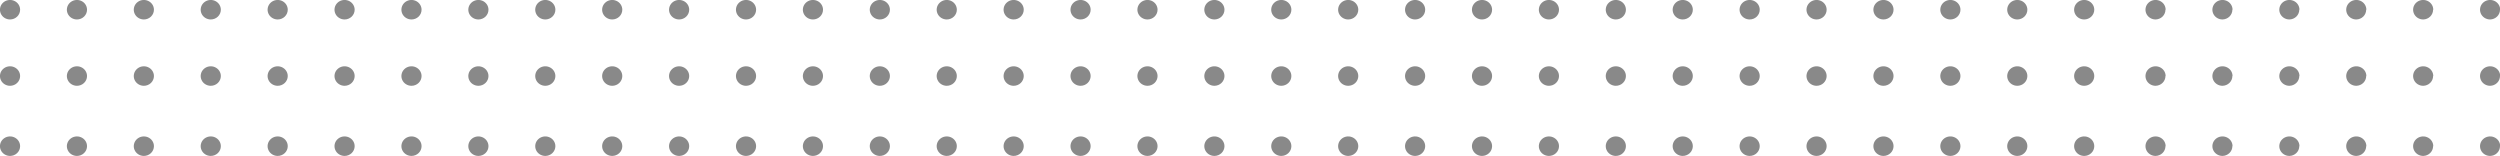 <svg width="481" height="30" viewBox="0 0 481 30" fill="none" xmlns="http://www.w3.org/2000/svg">
<g style="mix-blend-mode:multiply" clip-path="url(#clip0_27_44)">
<path d="M1.931 3.745C1.547 3.745 1.172 3.635 0.853 3.429C0.534 3.222 0.286 2.929 0.139 2.586C-0.008 2.243 -0.046 1.866 0.029 1.502C0.103 1.138 0.288 0.804 0.559 0.541C0.831 0.279 1.176 0.1 1.552 0.028C1.929 -0.045 2.319 -0.007 2.673 0.135C3.028 0.277 3.33 0.517 3.544 0.826C3.757 1.134 3.87 1.497 3.87 1.868C3.87 2.366 3.666 2.843 3.302 3.195C2.939 3.547 2.445 3.745 1.931 3.745ZM16.744 1.868C16.744 1.497 16.63 1.134 16.417 0.826C16.204 0.517 15.901 0.277 15.546 0.135C15.192 -0.007 14.802 -0.045 14.426 0.028C14.049 0.1 13.704 0.279 13.432 0.541C13.161 0.804 12.977 1.138 12.902 1.502C12.827 1.866 12.865 2.243 13.012 2.586C13.159 2.929 13.408 3.222 13.726 3.429C14.045 3.635 14.42 3.745 14.804 3.745C15.059 3.745 15.311 3.696 15.546 3.602C15.782 3.508 15.995 3.369 16.175 3.195C16.356 3.021 16.498 2.814 16.596 2.586C16.693 2.359 16.744 2.115 16.744 1.868ZM29.617 1.868C29.617 1.497 29.503 1.134 29.29 0.826C29.077 0.517 28.774 0.277 28.419 0.135C28.065 -0.007 27.675 -0.045 27.299 0.028C26.922 0.1 26.577 0.279 26.306 0.541C26.034 0.804 25.85 1.138 25.775 1.502C25.7 1.866 25.738 2.243 25.885 2.586C26.032 2.929 26.281 3.222 26.6 3.429C26.919 3.635 27.294 3.745 27.677 3.745C28.192 3.745 28.685 3.547 29.049 3.195C29.412 2.843 29.617 2.366 29.617 1.868ZM42.49 1.868C42.49 1.497 42.376 1.134 42.163 0.826C41.95 0.517 41.647 0.277 41.292 0.135C40.938 -0.007 40.548 -0.045 40.172 0.028C39.796 0.1 39.45 0.279 39.179 0.541C38.907 0.804 38.723 1.138 38.648 1.502C38.573 1.866 38.611 2.243 38.758 2.586C38.905 2.929 39.154 3.222 39.473 3.429C39.792 3.635 40.167 3.745 40.55 3.745C41.065 3.745 41.558 3.547 41.922 3.195C42.285 2.843 42.49 2.366 42.49 1.868ZM55.363 1.868C55.363 1.497 55.249 1.134 55.036 0.826C54.823 0.517 54.52 0.277 54.166 0.135C53.811 -0.007 53.421 -0.045 53.045 0.028C52.669 0.1 52.323 0.279 52.052 0.541C51.781 0.804 51.596 1.138 51.521 1.502C51.446 1.866 51.485 2.243 51.632 2.586C51.778 2.929 52.027 3.222 52.346 3.429C52.665 3.635 53.04 3.745 53.423 3.745C53.938 3.745 54.431 3.547 54.795 3.195C55.159 2.843 55.363 2.366 55.363 1.868ZM68.236 1.868C68.236 1.497 68.122 1.134 67.909 0.826C67.696 0.517 67.393 0.277 67.039 0.135C66.684 -0.007 66.294 -0.045 65.918 0.028C65.542 0.1 65.196 0.279 64.925 0.541C64.654 0.804 64.469 1.138 64.394 1.502C64.319 1.866 64.358 2.243 64.505 2.586C64.651 2.929 64.9 3.222 65.219 3.429C65.538 3.635 65.913 3.745 66.296 3.745C66.811 3.745 67.304 3.547 67.668 3.195C68.032 2.843 68.236 2.366 68.236 1.868ZM81.109 1.868C81.109 1.497 80.995 1.134 80.782 0.826C80.569 0.517 80.266 0.277 79.912 0.135C79.558 -0.007 79.168 -0.045 78.791 0.028C78.415 0.1 78.069 0.279 77.798 0.541C77.527 0.804 77.342 1.138 77.267 1.502C77.192 1.866 77.231 2.243 77.378 2.586C77.525 2.929 77.773 3.222 78.092 3.429C78.411 3.635 78.786 3.745 79.17 3.745C79.684 3.745 80.177 3.547 80.541 3.195C80.905 2.843 81.109 2.366 81.109 1.868ZM93.982 1.868C93.982 1.497 93.869 1.134 93.655 0.826C93.442 0.517 93.139 0.277 92.785 0.135C92.431 -0.007 92.041 -0.045 91.664 0.028C91.288 0.1 90.942 0.279 90.671 0.541C90.4 0.804 90.215 1.138 90.141 1.502C90.066 1.866 90.104 2.243 90.251 2.586C90.398 2.929 90.646 3.222 90.965 3.429C91.284 3.635 91.659 3.745 92.043 3.745C92.557 3.745 93.05 3.547 93.414 3.195C93.778 2.843 93.982 2.366 93.982 1.868ZM106.855 1.868C106.855 1.497 106.742 1.134 106.529 0.826C106.315 0.517 106.013 0.277 105.658 0.135C105.304 -0.007 104.914 -0.045 104.537 0.028C104.161 0.1 103.816 0.279 103.544 0.541C103.273 0.804 103.088 1.138 103.014 1.502C102.939 1.866 102.977 2.243 103.124 2.586C103.271 2.929 103.519 3.222 103.838 3.429C104.157 3.635 104.532 3.745 104.916 3.745C105.171 3.745 105.423 3.696 105.658 3.602C105.893 3.508 106.107 3.369 106.287 3.195C106.467 3.021 106.61 2.814 106.708 2.586C106.805 2.359 106.855 2.115 106.855 1.868ZM119.729 1.868C119.729 1.497 119.615 1.134 119.402 0.826C119.189 0.517 118.886 0.277 118.531 0.135C118.177 -0.007 117.787 -0.045 117.411 0.028C117.034 0.1 116.689 0.279 116.418 0.541C116.146 0.804 115.962 1.138 115.887 1.502C115.812 1.866 115.85 2.243 115.997 2.586C116.144 2.929 116.392 3.222 116.711 3.429C117.03 3.635 117.405 3.745 117.789 3.745C118.303 3.745 118.797 3.547 119.16 3.195C119.524 2.843 119.729 2.366 119.729 1.868ZM132.602 1.868C132.602 1.497 132.488 1.134 132.275 0.826C132.062 0.517 131.759 0.277 131.404 0.135C131.05 -0.007 130.66 -0.045 130.284 0.028C129.908 0.1 129.562 0.279 129.291 0.541C129.019 0.804 128.835 1.138 128.76 1.502C128.685 1.866 128.723 2.243 128.87 2.586C129.017 2.929 129.266 3.222 129.585 3.429C129.904 3.635 130.279 3.745 130.662 3.745C131.177 3.745 131.67 3.547 132.034 3.195C132.397 2.843 132.602 2.366 132.602 1.868ZM145.475 1.868C145.475 1.497 145.361 1.134 145.148 0.826C144.935 0.517 144.632 0.277 144.277 0.135C143.923 -0.007 143.533 -0.045 143.157 0.028C142.781 0.1 142.435 0.279 142.164 0.541C141.893 0.804 141.708 1.138 141.633 1.502C141.558 1.866 141.597 2.243 141.743 2.586C141.89 2.929 142.139 3.222 142.458 3.429C142.777 3.635 143.152 3.745 143.535 3.745C144.05 3.745 144.543 3.547 144.907 3.195C145.27 2.843 145.475 2.366 145.475 1.868ZM158.348 1.868C158.348 1.497 158.234 1.134 158.021 0.826C157.808 0.517 157.505 0.277 157.151 0.135C156.796 -0.007 156.406 -0.045 156.03 0.028C155.654 0.1 155.308 0.279 155.037 0.541C154.766 0.804 154.581 1.138 154.506 1.502C154.431 1.866 154.47 2.243 154.616 2.586C154.763 2.929 155.012 3.222 155.331 3.429C155.65 3.635 156.025 3.745 156.408 3.745C156.923 3.745 157.416 3.547 157.78 3.195C158.144 2.843 158.348 2.366 158.348 1.868ZM171.221 1.868C171.221 1.497 171.107 1.134 170.894 0.826C170.681 0.517 170.378 0.277 170.024 0.135C169.669 -0.007 169.279 -0.045 168.903 0.028C168.527 0.1 168.181 0.279 167.91 0.541C167.639 0.804 167.454 1.138 167.379 1.502C167.304 1.866 167.343 2.243 167.49 2.586C167.636 2.929 167.885 3.222 168.204 3.429C168.523 3.635 168.898 3.745 169.281 3.745C169.796 3.745 170.289 3.547 170.653 3.195C171.017 2.843 171.221 2.366 171.221 1.868ZM184.094 1.868C184.094 1.497 183.98 1.134 183.767 0.826C183.554 0.517 183.251 0.277 182.897 0.135C182.542 -0.007 182.152 -0.045 181.776 0.028C181.4 0.1 181.054 0.279 180.783 0.541C180.512 0.804 180.327 1.138 180.252 1.502C180.178 1.866 180.216 2.243 180.363 2.586C180.51 2.929 180.758 3.222 181.077 3.429C181.396 3.635 181.771 3.745 182.155 3.745C182.669 3.745 183.162 3.547 183.526 3.195C183.89 2.843 184.094 2.366 184.094 1.868ZM196.967 1.868C196.967 1.497 196.854 1.134 196.64 0.826C196.427 0.517 196.124 0.277 195.77 0.135C195.416 -0.007 195.026 -0.045 194.649 0.028C194.273 0.1 193.928 0.279 193.656 0.541C193.385 0.804 193.2 1.138 193.125 1.502C193.051 1.866 193.089 2.243 193.236 2.586C193.383 2.929 193.631 3.222 193.95 3.429C194.269 3.635 194.644 3.745 195.028 3.745C195.542 3.745 196.035 3.547 196.399 3.195C196.763 2.843 196.967 2.366 196.967 1.868ZM209.84 1.868C209.84 1.497 209.727 1.134 209.514 0.826C209.3 0.517 208.998 0.277 208.643 0.135C208.289 -0.007 207.899 -0.045 207.522 0.028C207.146 0.1 206.801 0.279 206.529 0.541C206.258 0.804 206.073 1.138 205.999 1.502C205.924 1.866 205.962 2.243 206.109 2.586C206.256 2.929 206.504 3.222 206.823 3.429C207.142 3.635 207.517 3.745 207.901 3.745C208.415 3.745 208.909 3.547 209.272 3.195C209.636 2.843 209.84 2.366 209.84 1.868ZM222.714 1.868C222.714 1.497 222.6 1.134 222.387 0.826C222.174 0.517 221.871 0.277 221.516 0.135C221.162 -0.007 220.772 -0.045 220.396 0.028C220.019 0.1 219.674 0.279 219.403 0.541C219.131 0.804 218.947 1.138 218.872 1.502C218.797 1.866 218.835 2.243 218.982 2.586C219.129 2.929 219.377 3.222 219.696 3.429C220.015 3.635 220.39 3.745 220.774 3.745C221.288 3.745 221.782 3.547 222.145 3.195C222.509 2.843 222.714 2.366 222.714 1.868ZM235.587 1.868C235.587 1.497 235.473 1.134 235.26 0.826C235.047 0.517 234.744 0.277 234.389 0.135C234.035 -0.007 233.645 -0.045 233.269 0.028C232.892 0.1 232.547 0.279 232.276 0.541C232.004 0.804 231.82 1.138 231.745 1.502C231.67 1.866 231.708 2.243 231.855 2.586C232.002 2.929 232.251 3.222 232.57 3.429C232.889 3.635 233.264 3.745 233.647 3.745C234.162 3.745 234.655 3.547 235.019 3.195C235.382 2.843 235.587 2.366 235.587 1.868ZM248.46 1.868C248.46 1.497 248.346 1.134 248.133 0.826C247.92 0.517 247.617 0.277 247.262 0.135C246.908 -0.007 246.518 -0.045 246.142 0.028C245.766 0.1 245.42 0.279 245.149 0.541C244.878 0.804 244.693 1.138 244.618 1.502C244.543 1.866 244.582 2.243 244.728 2.586C244.875 2.929 245.124 3.222 245.443 3.429C245.762 3.635 246.137 3.745 246.52 3.745C247.035 3.745 247.528 3.547 247.892 3.195C248.255 2.843 248.46 2.366 248.46 1.868ZM261.333 1.868C261.333 1.497 261.219 1.134 261.006 0.826C260.793 0.517 260.49 0.277 260.136 0.135C259.781 -0.007 259.391 -0.045 259.015 0.028C258.639 0.1 258.293 0.279 258.022 0.541C257.751 0.804 257.566 1.138 257.491 1.502C257.416 1.866 257.455 2.243 257.601 2.586C257.748 2.929 257.997 3.222 258.316 3.429C258.635 3.635 259.01 3.745 259.393 3.745C259.908 3.745 260.401 3.547 260.765 3.195C261.129 2.843 261.333 2.366 261.333 1.868ZM274.206 1.868C274.206 1.497 274.092 1.134 273.879 0.826C273.666 0.517 273.363 0.277 273.009 0.135C272.654 -0.007 272.264 -0.045 271.888 0.028C271.512 0.1 271.166 0.279 270.895 0.541C270.624 0.804 270.439 1.138 270.364 1.502C270.289 1.866 270.328 2.243 270.475 2.586C270.621 2.929 270.87 3.222 271.189 3.429C271.508 3.635 271.883 3.745 272.267 3.745C272.781 3.745 273.274 3.547 273.638 3.195C274.002 2.843 274.206 2.366 274.206 1.868ZM287.079 1.868C287.079 1.497 286.965 1.134 286.752 0.826C286.539 0.517 286.236 0.277 285.882 0.135C285.527 -0.007 285.137 -0.045 284.761 0.028C284.385 0.1 284.039 0.279 283.768 0.541C283.497 0.804 283.312 1.138 283.237 1.502C283.163 1.866 283.201 2.243 283.348 2.586C283.495 2.929 283.743 3.222 284.062 3.429C284.381 3.635 284.756 3.745 285.14 3.745C285.654 3.745 286.147 3.547 286.511 3.195C286.875 2.843 287.079 2.366 287.079 1.868ZM299.952 1.868C299.952 1.497 299.839 1.134 299.625 0.826C299.412 0.517 299.109 0.277 298.755 0.135C298.401 -0.007 298.011 -0.045 297.634 0.028C297.258 0.1 296.913 0.279 296.641 0.541C296.37 0.804 296.185 1.138 296.11 1.502C296.036 1.866 296.074 2.243 296.221 2.586C296.368 2.929 296.616 3.222 296.935 3.429C297.254 3.635 297.629 3.745 298.013 3.745C298.527 3.745 299.02 3.547 299.384 3.195C299.748 2.843 299.952 2.366 299.952 1.868ZM312.825 1.868C312.825 1.497 312.712 1.134 312.499 0.826C312.285 0.517 311.983 0.277 311.628 0.135C311.274 -0.007 310.884 -0.045 310.507 0.028C310.131 0.1 309.786 0.279 309.514 0.541C309.243 0.804 309.058 1.138 308.984 1.502C308.909 1.866 308.947 2.243 309.094 2.586C309.241 2.929 309.489 3.222 309.808 3.429C310.127 3.635 310.502 3.745 310.886 3.745C311.4 3.745 311.894 3.547 312.257 3.195C312.621 2.843 312.825 2.366 312.825 1.868ZM325.699 1.868C325.699 1.497 325.585 1.134 325.372 0.826C325.159 0.517 324.856 0.277 324.501 0.135C324.147 -0.007 323.757 -0.045 323.381 0.028C323.004 0.1 322.659 0.279 322.388 0.541C322.116 0.804 321.932 1.138 321.857 1.502C321.782 1.866 321.82 2.243 321.967 2.586C322.114 2.929 322.362 3.222 322.681 3.429C323 3.635 323.375 3.745 323.759 3.745C324.273 3.745 324.767 3.547 325.13 3.195C325.494 2.843 325.699 2.366 325.699 1.868ZM338.572 1.868C338.572 1.497 338.458 1.134 338.245 0.826C338.032 0.517 337.729 0.277 337.374 0.135C337.02 -0.007 336.63 -0.045 336.254 0.028C335.877 0.1 335.532 0.279 335.261 0.541C334.989 0.804 334.805 1.138 334.73 1.502C334.655 1.866 334.693 2.243 334.84 2.586C334.987 2.929 335.236 3.222 335.555 3.429C335.874 3.635 336.249 3.745 336.632 3.745C337.147 3.745 337.64 3.547 338.004 3.195C338.367 2.843 338.572 2.366 338.572 1.868ZM351.445 1.868C351.445 1.497 351.331 1.134 351.118 0.826C350.905 0.517 350.602 0.277 350.247 0.135C349.893 -0.007 349.503 -0.045 349.127 0.028C348.751 0.1 348.405 0.279 348.134 0.541C347.863 0.804 347.678 1.138 347.603 1.502C347.528 1.866 347.567 2.243 347.713 2.586C347.86 2.929 348.109 3.222 348.428 3.429C348.747 3.635 349.122 3.745 349.505 3.745C350.02 3.745 350.513 3.547 350.877 3.195C351.24 2.843 351.445 2.366 351.445 1.868ZM364.318 1.868C364.318 1.497 364.204 1.134 363.991 0.826C363.778 0.517 363.475 0.277 363.121 0.135C362.766 -0.007 362.376 -0.045 362 0.028C361.624 0.1 361.278 0.279 361.007 0.541C360.736 0.804 360.551 1.138 360.476 1.502C360.401 1.866 360.44 2.243 360.586 2.586C360.733 2.929 360.982 3.222 361.301 3.429C361.62 3.635 361.995 3.745 362.378 3.745C362.893 3.745 363.386 3.547 363.75 3.195C364.114 2.843 364.318 2.366 364.318 1.868ZM377.191 1.868C377.191 1.497 377.077 1.134 376.864 0.826C376.651 0.517 376.348 0.277 375.994 0.135C375.639 -0.007 375.249 -0.045 374.873 0.028C374.497 0.1 374.151 0.279 373.88 0.541C373.609 0.804 373.424 1.138 373.349 1.502C373.274 1.866 373.313 2.243 373.46 2.586C373.606 2.929 373.855 3.222 374.174 3.429C374.493 3.635 374.868 3.745 375.252 3.745C375.766 3.745 376.259 3.547 376.623 3.195C376.987 2.843 377.191 2.366 377.191 1.868ZM390.064 1.868C390.064 1.497 389.95 1.134 389.737 0.826C389.524 0.517 389.221 0.277 388.867 0.135C388.512 -0.007 388.122 -0.045 387.746 0.028C387.37 0.1 387.024 0.279 386.753 0.541C386.482 0.804 386.297 1.138 386.222 1.502C386.147 1.866 386.186 2.243 386.333 2.586C386.48 2.929 386.728 3.222 387.047 3.429C387.366 3.635 387.741 3.745 388.125 3.745C388.639 3.745 389.132 3.547 389.496 3.195C389.86 2.843 390.064 2.366 390.064 1.868ZM402.937 1.868C402.937 1.497 402.824 1.134 402.61 0.826C402.397 0.517 402.094 0.277 401.74 0.135C401.386 -0.007 400.996 -0.045 400.619 0.028C400.243 0.1 399.898 0.279 399.626 0.541C399.355 0.804 399.17 1.138 399.095 1.502C399.021 1.866 399.059 2.243 399.206 2.586C399.353 2.929 399.601 3.222 399.92 3.429C400.239 3.635 400.614 3.745 400.998 3.745C401.512 3.745 402.005 3.547 402.369 3.195C402.733 2.843 402.937 2.366 402.937 1.868ZM3.87 14.639C3.872 14.267 3.76 13.904 3.548 13.594C3.336 13.284 3.033 13.043 2.679 12.899C2.325 12.756 1.935 12.717 1.558 12.789C1.181 12.861 0.835 13.039 0.562 13.301C0.29 13.563 0.105 13.897 0.029 14.261C-0.046 14.626 -0.008 15.003 0.138 15.347C0.285 15.69 0.533 15.984 0.852 16.19C1.172 16.397 1.547 16.507 1.931 16.507C2.444 16.507 2.936 16.311 3.299 15.96C3.663 15.61 3.868 15.135 3.87 14.639ZM16.744 14.639C16.745 14.267 16.633 13.904 16.421 13.594C16.209 13.284 15.906 13.043 15.552 12.899C15.198 12.756 14.808 12.717 14.431 12.789C14.054 12.861 13.708 13.039 13.436 13.301C13.164 13.563 12.978 13.897 12.902 14.261C12.827 14.626 12.865 15.003 13.011 15.347C13.158 15.69 13.406 15.984 13.726 16.19C14.045 16.397 14.42 16.507 14.804 16.507C15.317 16.507 15.809 16.311 16.172 15.96C16.536 15.61 16.741 15.135 16.744 14.639ZM29.617 14.639C29.618 14.267 29.506 13.904 29.294 13.594C29.082 13.284 28.78 13.043 28.425 12.899C28.071 12.756 27.681 12.717 27.304 12.789C26.927 12.861 26.581 13.039 26.309 13.301C26.037 13.563 25.851 13.897 25.776 14.261C25.7 14.626 25.738 15.003 25.884 15.347C26.031 15.69 26.279 15.984 26.599 16.19C26.918 16.397 27.293 16.507 27.677 16.507C28.19 16.507 28.682 16.311 29.046 15.96C29.409 15.61 29.614 15.135 29.617 14.639ZM42.49 14.639C42.492 14.267 42.379 13.904 42.167 13.594C41.955 13.284 41.653 13.043 41.298 12.899C40.944 12.756 40.554 12.717 40.177 12.789C39.8 12.861 39.454 13.039 39.182 13.301C38.91 13.563 38.724 13.897 38.649 14.261C38.573 14.626 38.611 15.003 38.758 15.347C38.904 15.69 39.153 15.984 39.472 16.19C39.791 16.397 40.166 16.507 40.55 16.507C41.063 16.507 41.555 16.311 41.919 15.96C42.282 15.61 42.487 15.135 42.49 14.639ZM55.363 14.639C55.365 14.267 55.252 13.904 55.04 13.594C54.828 13.284 54.526 13.043 54.172 12.899C53.817 12.756 53.427 12.717 53.05 12.789C52.673 12.861 52.327 13.039 52.055 13.301C51.783 13.563 51.597 13.897 51.522 14.261C51.446 14.626 51.484 15.003 51.631 15.347C51.777 15.69 52.026 15.984 52.345 16.19C52.664 16.397 53.039 16.507 53.423 16.507C53.936 16.507 54.428 16.311 54.792 15.96C55.155 15.61 55.361 15.135 55.363 14.639ZM68.236 14.639C68.238 14.267 68.126 13.904 67.913 13.594C67.701 13.284 67.399 13.043 67.045 12.899C66.691 12.756 66.3 12.717 65.923 12.789C65.547 12.861 65.2 13.039 64.928 13.301C64.656 13.563 64.47 13.897 64.395 14.261C64.319 14.626 64.357 15.003 64.504 15.347C64.65 15.69 64.899 15.984 65.218 16.19C65.537 16.397 65.912 16.507 66.296 16.507C66.809 16.507 67.302 16.311 67.665 15.96C68.028 15.61 68.234 15.135 68.236 14.639ZM81.109 14.639C81.111 14.267 80.999 13.904 80.787 13.594C80.574 13.284 80.272 13.043 79.918 12.899C79.564 12.756 79.173 12.717 78.796 12.789C78.42 12.861 78.073 13.039 77.801 13.301C77.529 13.563 77.344 13.897 77.268 14.261C77.192 14.626 77.23 15.003 77.377 15.347C77.523 15.69 77.772 15.984 78.091 16.19C78.41 16.397 78.786 16.507 79.17 16.507C79.683 16.507 80.175 16.311 80.538 15.96C80.902 15.61 81.107 15.135 81.109 14.639ZM93.982 14.639C93.984 14.267 93.872 13.904 93.66 13.594C93.448 13.284 93.145 13.043 92.791 12.899C92.437 12.756 92.046 12.717 91.67 12.789C91.293 12.861 90.947 13.039 90.674 13.301C90.402 13.563 90.217 13.897 90.141 14.261C90.066 14.626 90.103 15.003 90.25 15.347C90.397 15.69 90.645 15.984 90.964 16.19C91.284 16.397 91.659 16.507 92.043 16.507C92.556 16.507 93.048 16.311 93.411 15.96C93.775 15.61 93.98 15.135 93.982 14.639ZM106.855 14.639C106.857 14.267 106.745 13.904 106.533 13.594C106.321 13.284 106.018 13.043 105.664 12.899C105.31 12.756 104.92 12.717 104.543 12.789C104.166 12.861 103.82 13.039 103.547 13.301C103.275 13.563 103.09 13.897 103.014 14.261C102.939 14.626 102.977 15.003 103.123 15.347C103.27 15.69 103.518 15.984 103.837 16.19C104.157 16.397 104.532 16.507 104.916 16.507C105.429 16.507 105.921 16.311 106.284 15.96C106.648 15.61 106.853 15.135 106.855 14.639ZM119.729 14.639C119.73 14.267 119.618 13.904 119.406 13.594C119.194 13.284 118.891 13.043 118.537 12.899C118.183 12.756 117.793 12.717 117.416 12.789C117.039 12.861 116.693 13.039 116.421 13.301C116.148 13.563 115.963 13.897 115.887 14.261C115.812 14.626 115.85 15.003 115.996 15.347C116.143 15.69 116.391 15.984 116.711 16.19C117.03 16.397 117.405 16.507 117.789 16.507C118.302 16.507 118.794 16.311 119.157 15.96C119.521 15.61 119.726 15.135 119.729 14.639ZM132.602 14.639C132.603 14.267 132.491 13.904 132.279 13.594C132.067 13.284 131.765 13.043 131.41 12.899C131.056 12.756 130.666 12.717 130.289 12.789C129.912 12.861 129.566 13.039 129.294 13.301C129.022 13.563 128.836 13.897 128.76 14.261C128.685 14.626 128.723 15.003 128.869 15.347C129.016 15.69 129.265 15.984 129.584 16.19C129.903 16.397 130.278 16.507 130.662 16.507C131.175 16.507 131.667 16.311 132.031 15.96C132.394 15.61 132.599 15.135 132.602 14.639ZM145.475 14.639C145.476 14.267 145.364 13.904 145.152 13.594C144.94 13.284 144.638 13.043 144.283 12.899C143.929 12.756 143.539 12.717 143.162 12.789C142.785 12.861 142.439 13.039 142.167 13.301C141.895 13.563 141.709 13.897 141.634 14.261C141.558 14.626 141.596 15.003 141.743 15.347C141.889 15.69 142.138 15.984 142.457 16.19C142.776 16.397 143.151 16.507 143.535 16.507C144.048 16.507 144.54 16.311 144.904 15.96C145.267 15.61 145.473 15.135 145.475 14.639ZM158.348 14.639C158.35 14.267 158.237 13.904 158.025 13.594C157.813 13.284 157.511 13.043 157.157 12.899C156.802 12.756 156.412 12.717 156.035 12.789C155.658 12.861 155.312 13.039 155.04 13.301C154.768 13.563 154.582 13.897 154.507 14.261C154.431 14.626 154.469 15.003 154.616 15.347C154.762 15.69 155.011 15.984 155.33 16.19C155.649 16.397 156.024 16.507 156.408 16.507C156.921 16.507 157.413 16.311 157.777 15.96C158.14 15.61 158.346 15.135 158.348 14.639ZM171.221 14.639C171.223 14.267 171.11 13.904 170.898 13.594C170.686 13.284 170.384 13.043 170.03 12.899C169.675 12.756 169.285 12.717 168.908 12.789C168.532 12.861 168.185 13.039 167.913 13.301C167.641 13.563 167.455 13.897 167.38 14.261C167.304 14.626 167.342 15.003 167.489 15.347C167.635 15.69 167.884 15.984 168.203 16.19C168.522 16.397 168.898 16.507 169.281 16.507C169.794 16.507 170.286 16.311 170.65 15.96C171.013 15.61 171.219 15.135 171.221 14.639ZM184.094 14.639C184.096 14.267 183.984 13.904 183.771 13.594C183.559 13.284 183.257 13.043 182.903 12.899C182.549 12.756 182.158 12.717 181.782 12.789C181.405 12.861 181.058 13.039 180.786 13.301C180.514 13.563 180.329 13.897 180.253 14.261C180.177 14.626 180.215 15.003 180.362 15.347C180.508 15.69 180.757 15.984 181.076 16.19C181.395 16.397 181.771 16.507 182.155 16.507C182.668 16.507 183.16 16.311 183.523 15.96C183.887 15.61 184.092 15.135 184.094 14.639ZM196.967 14.639C196.969 14.267 196.857 13.904 196.645 13.594C196.433 13.284 196.13 13.043 195.776 12.899C195.422 12.756 195.031 12.717 194.655 12.789C194.278 12.861 193.931 13.039 193.659 13.301C193.387 13.563 193.202 13.897 193.126 14.261C193.051 14.626 193.088 15.003 193.235 15.347C193.382 15.69 193.63 15.984 193.949 16.19C194.268 16.397 194.644 16.507 195.028 16.507C195.541 16.507 196.033 16.311 196.396 15.96C196.76 15.61 196.965 15.135 196.967 14.639ZM209.84 14.639C209.842 14.267 209.73 13.904 209.518 13.594C209.306 13.284 209.003 13.043 208.649 12.899C208.295 12.756 207.905 12.717 207.528 12.789C207.151 12.861 206.805 13.039 206.532 13.301C206.26 13.563 206.075 13.897 205.999 14.261C205.924 14.626 205.962 15.003 206.108 15.347C206.255 15.69 206.503 15.984 206.822 16.19C207.142 16.397 207.517 16.507 207.901 16.507C208.414 16.507 208.906 16.311 209.269 15.96C209.633 15.61 209.838 15.135 209.84 14.639ZM222.714 14.639C222.715 14.267 222.603 13.904 222.391 13.594C222.179 13.284 221.876 13.043 221.522 12.899C221.168 12.756 220.778 12.717 220.401 12.789C220.024 12.861 219.678 13.039 219.406 13.301C219.133 13.563 218.948 13.897 218.872 14.261C218.797 14.626 218.835 15.003 218.981 15.347C219.128 15.69 219.376 15.984 219.696 16.19C220.015 16.397 220.39 16.507 220.774 16.507C221.287 16.507 221.779 16.311 222.142 15.96C222.506 15.61 222.711 15.135 222.714 14.639ZM235.587 14.639C235.588 14.267 235.476 13.904 235.264 13.594C235.052 13.284 234.75 13.043 234.395 12.899C234.041 12.756 233.651 12.717 233.274 12.789C232.897 12.861 232.551 13.039 232.279 13.301C232.007 13.563 231.821 13.897 231.745 14.261C231.67 14.626 231.708 15.003 231.854 15.347C232.001 15.69 232.25 15.984 232.569 16.19C232.888 16.397 233.263 16.507 233.647 16.507C234.16 16.507 234.652 16.311 235.016 15.96C235.379 15.61 235.584 15.135 235.587 14.639ZM248.46 14.639C248.462 14.267 248.349 13.904 248.137 13.594C247.925 13.284 247.623 13.043 247.268 12.899C246.914 12.756 246.524 12.717 246.147 12.789C245.77 12.861 245.424 13.039 245.152 13.301C244.88 13.563 244.694 13.897 244.619 14.261C244.543 14.626 244.581 15.003 244.728 15.347C244.874 15.69 245.123 15.984 245.442 16.19C245.761 16.397 246.136 16.507 246.52 16.507C247.033 16.507 247.525 16.311 247.889 15.96C248.252 15.61 248.458 15.135 248.46 14.639ZM261.333 14.639C261.335 14.267 261.222 13.904 261.01 13.594C260.798 13.284 260.496 13.043 260.142 12.899C259.787 12.756 259.397 12.717 259.02 12.789C258.643 12.861 258.297 13.039 258.025 13.301C257.753 13.563 257.567 13.897 257.492 14.261C257.416 14.626 257.454 15.003 257.601 15.347C257.747 15.69 257.996 15.984 258.315 16.19C258.634 16.397 259.009 16.507 259.393 16.507C259.906 16.507 260.398 16.311 260.762 15.96C261.125 15.61 261.331 15.135 261.333 14.639ZM274.206 14.639C274.208 14.267 274.095 13.904 273.883 13.594C273.671 13.284 273.369 13.043 273.015 12.899C272.66 12.756 272.27 12.717 271.893 12.789C271.517 12.861 271.17 13.039 270.898 13.301C270.626 13.563 270.44 13.897 270.365 14.261C270.289 14.626 270.327 15.003 270.474 15.347C270.62 15.69 270.869 15.984 271.188 16.19C271.507 16.397 271.883 16.507 272.267 16.507C272.779 16.507 273.271 16.311 273.635 15.96C273.998 15.61 274.204 15.135 274.206 14.639ZM287.079 14.639C287.081 14.267 286.969 13.904 286.756 13.594C286.544 13.284 286.242 13.043 285.888 12.899C285.534 12.756 285.143 12.717 284.767 12.789C284.39 12.861 284.043 13.039 283.771 13.301C283.499 13.563 283.314 13.897 283.238 14.261C283.162 14.626 283.2 15.003 283.347 15.347C283.493 15.69 283.742 15.984 284.061 16.19C284.38 16.397 284.756 16.507 285.14 16.507C285.653 16.507 286.145 16.311 286.508 15.96C286.872 15.61 287.077 15.135 287.079 14.639ZM299.952 14.639C299.954 14.267 299.842 13.904 299.63 13.594C299.418 13.284 299.115 13.043 298.761 12.899C298.407 12.756 298.016 12.717 297.64 12.789C297.263 12.861 296.916 13.039 296.644 13.301C296.372 13.563 296.187 13.897 296.111 14.261C296.036 14.626 296.074 15.003 296.22 15.347C296.367 15.69 296.615 15.984 296.934 16.19C297.253 16.397 297.629 16.507 298.013 16.507C298.526 16.507 299.018 16.311 299.381 15.96C299.745 15.61 299.95 15.135 299.952 14.639ZM312.825 14.639C312.827 14.267 312.715 13.904 312.503 13.594C312.291 13.284 311.988 13.043 311.634 12.899C311.28 12.756 310.89 12.717 310.513 12.789C310.136 12.861 309.79 13.039 309.517 13.301C309.245 13.563 309.06 13.897 308.984 14.261C308.909 14.626 308.947 15.003 309.093 15.347C309.24 15.69 309.488 15.984 309.807 16.19C310.127 16.397 310.502 16.507 310.886 16.507C311.399 16.507 311.891 16.311 312.254 15.96C312.618 15.61 312.823 15.135 312.825 14.639ZM325.699 14.639C325.7 14.267 325.588 13.904 325.376 13.594C325.164 13.284 324.861 13.043 324.507 12.899C324.153 12.756 323.763 12.717 323.386 12.789C323.009 12.861 322.663 13.039 322.391 13.301C322.118 13.563 321.933 13.897 321.857 14.261C321.782 14.626 321.82 15.003 321.966 15.347C322.113 15.69 322.361 15.984 322.681 16.19C323 16.397 323.375 16.507 323.759 16.507C324.272 16.507 324.764 16.311 325.127 15.96C325.491 15.61 325.696 15.135 325.699 14.639ZM338.572 14.639C338.573 14.267 338.461 13.904 338.249 13.594C338.037 13.284 337.735 13.043 337.38 12.899C337.026 12.756 336.636 12.717 336.259 12.789C335.882 12.861 335.536 13.039 335.264 13.301C334.992 13.563 334.806 13.897 334.73 14.261C334.655 14.626 334.693 15.003 334.839 15.347C334.986 15.69 335.235 15.984 335.554 16.19C335.873 16.397 336.248 16.507 336.632 16.507C337.145 16.507 337.637 16.311 338.001 15.96C338.364 15.61 338.569 15.135 338.572 14.639ZM351.445 14.639C351.447 14.267 351.334 13.904 351.122 13.594C350.91 13.284 350.608 13.043 350.253 12.899C349.899 12.756 349.509 12.717 349.132 12.789C348.755 12.861 348.409 13.039 348.137 13.301C347.865 13.563 347.679 13.897 347.604 14.261C347.528 14.626 347.566 15.003 347.713 15.347C347.859 15.69 348.108 15.984 348.427 16.19C348.746 16.397 349.121 16.507 349.505 16.507C350.018 16.507 350.51 16.311 350.874 15.96C351.237 15.61 351.443 15.135 351.445 14.639ZM364.318 14.639C364.32 14.267 364.207 13.904 363.995 13.594C363.783 13.284 363.481 13.043 363.127 12.899C362.772 12.756 362.382 12.717 362.005 12.789C361.628 12.861 361.282 13.039 361.01 13.301C360.738 13.563 360.552 13.897 360.477 14.261C360.401 14.626 360.439 15.003 360.586 15.347C360.732 15.69 360.981 15.984 361.3 16.19C361.619 16.397 361.994 16.507 362.378 16.507C362.891 16.507 363.383 16.311 363.747 15.96C364.11 15.61 364.316 15.135 364.318 14.639ZM377.191 14.639C377.193 14.267 377.08 13.904 376.868 13.594C376.656 13.284 376.354 13.043 376 12.899C375.645 12.756 375.255 12.717 374.878 12.789C374.502 12.861 374.155 13.039 373.883 13.301C373.611 13.563 373.425 13.897 373.35 14.261C373.274 14.626 373.312 15.003 373.459 15.347C373.605 15.69 373.854 15.984 374.173 16.19C374.492 16.397 374.868 16.507 375.252 16.507C375.764 16.507 376.256 16.311 376.62 15.96C376.983 15.61 377.189 15.135 377.191 14.639ZM390.064 14.639C390.066 14.267 389.954 13.904 389.741 13.594C389.529 13.284 389.227 13.043 388.873 12.899C388.519 12.756 388.128 12.717 387.752 12.789C387.375 12.861 387.028 13.039 386.756 13.301C386.484 13.563 386.299 13.897 386.223 14.261C386.147 14.626 386.185 15.003 386.332 15.347C386.478 15.69 386.727 15.984 387.046 16.19C387.365 16.397 387.741 16.507 388.125 16.507C388.638 16.507 389.13 16.311 389.493 15.96C389.857 15.61 390.062 15.135 390.064 14.639ZM402.937 14.639C402.939 14.267 402.827 13.904 402.615 13.594C402.403 13.284 402.1 13.043 401.746 12.899C401.392 12.756 401.001 12.717 400.625 12.789C400.248 12.861 399.901 13.039 399.629 13.301C399.357 13.563 399.172 13.897 399.096 14.261C399.021 14.626 399.058 15.003 399.205 15.347C399.352 15.69 399.6 15.984 399.919 16.19C400.238 16.397 400.614 16.507 400.998 16.507C401.511 16.507 402.003 16.311 402.366 15.96C402.73 15.61 402.935 15.135 402.937 14.639ZM416.669 1.868C416.669 1.497 416.555 1.134 416.342 0.826C416.129 0.517 415.826 0.277 415.471 0.135C415.117 -0.007 414.727 -0.045 414.351 0.028C413.974 0.1 413.629 0.279 413.358 0.541C413.086 0.804 412.902 1.138 412.827 1.502C412.752 1.866 412.79 2.243 412.937 2.586C413.084 2.929 413.333 3.222 413.652 3.429C413.97 3.635 414.345 3.745 414.729 3.745C415.238 3.736 415.722 3.535 416.078 3.184C416.435 2.833 416.634 2.36 416.634 1.868H416.669ZM429.542 1.868C429.542 1.497 429.428 1.134 429.215 0.826C429.002 0.517 428.699 0.277 428.344 0.135C427.99 -0.007 427.6 -0.045 427.224 0.028C426.848 0.1 426.502 0.279 426.231 0.541C425.959 0.804 425.775 1.138 425.7 1.502C425.625 1.866 425.663 2.243 425.81 2.586C425.957 2.929 426.206 3.222 426.525 3.429C426.844 3.635 427.219 3.745 427.602 3.745C428.111 3.736 428.595 3.535 428.952 3.184C429.308 2.833 429.508 2.36 429.507 1.868H429.542ZM442.415 1.868C442.415 1.497 442.301 1.134 442.088 0.826C441.875 0.517 441.572 0.277 441.218 0.135C440.863 -0.007 440.473 -0.045 440.097 0.028C439.721 0.1 439.375 0.279 439.104 0.541C438.833 0.804 438.648 1.138 438.573 1.502C438.498 1.866 438.537 2.243 438.683 2.586C438.83 2.929 439.079 3.222 439.398 3.429C439.717 3.635 440.092 3.745 440.475 3.745C440.984 3.736 441.468 3.535 441.825 3.184C442.181 2.833 442.381 2.36 442.381 1.868H442.415ZM455.288 1.868C455.288 1.497 455.174 1.134 454.961 0.826C454.748 0.517 454.445 0.277 454.091 0.135C453.736 -0.007 453.346 -0.045 452.97 0.028C452.594 0.1 452.248 0.279 451.977 0.541C451.706 0.804 451.521 1.138 451.446 1.502C451.371 1.866 451.41 2.243 451.557 2.586C451.703 2.929 451.952 3.222 452.271 3.429C452.59 3.635 452.965 3.745 453.348 3.745C453.857 3.736 454.341 3.535 454.698 3.184C455.054 2.833 455.254 2.36 455.254 1.868H455.288ZM468.161 1.868C468.161 1.497 468.047 1.134 467.834 0.826C467.621 0.517 467.318 0.277 466.964 0.135C466.609 -0.007 466.219 -0.045 465.843 0.028C465.467 0.1 465.121 0.279 464.85 0.541C464.579 0.804 464.394 1.138 464.319 1.502C464.244 1.866 464.283 2.243 464.43 2.586C464.576 2.929 464.825 3.222 465.144 3.429C465.463 3.635 465.838 3.745 466.222 3.745C466.73 3.736 467.215 3.535 467.571 3.184C467.927 2.833 468.127 2.36 468.127 1.868H468.161ZM481.034 1.868C481.034 1.497 480.921 1.134 480.707 0.826C480.494 0.517 480.191 0.277 479.837 0.135C479.483 -0.007 479.093 -0.045 478.716 0.028C478.34 0.1 477.994 0.279 477.723 0.541C477.452 0.804 477.267 1.138 477.192 1.502C477.118 1.866 477.156 2.243 477.303 2.586C477.45 2.929 477.698 3.222 478.017 3.429C478.336 3.635 478.711 3.745 479.095 3.745C479.603 3.736 480.088 3.535 480.444 3.184C480.8 2.833 481 2.36 481 1.868H481.034ZM416.669 14.639C416.67 14.267 416.558 13.904 416.346 13.594C416.134 13.284 415.832 13.043 415.477 12.899C415.123 12.756 414.733 12.717 414.356 12.789C413.979 12.861 413.633 13.039 413.361 13.301C413.089 13.563 412.903 13.897 412.827 14.261C412.752 14.626 412.79 15.003 412.936 15.347C413.083 15.69 413.331 15.984 413.651 16.19C413.97 16.397 414.345 16.507 414.729 16.507C415.236 16.498 415.719 16.298 416.075 15.949C416.432 15.6 416.632 15.129 416.634 14.639H416.669ZM429.542 14.639C429.543 14.267 429.431 13.904 429.219 13.594C429.007 13.284 428.705 13.043 428.35 12.899C427.996 12.756 427.606 12.717 427.229 12.789C426.852 12.861 426.506 13.039 426.234 13.301C425.962 13.563 425.776 13.897 425.701 14.261C425.625 14.626 425.663 15.003 425.809 15.347C425.956 15.69 426.205 15.984 426.524 16.19C426.843 16.397 427.218 16.507 427.602 16.507C428.109 16.498 428.592 16.298 428.949 15.949C429.305 15.6 429.505 15.129 429.507 14.639H429.542ZM442.415 14.639C442.417 14.267 442.304 13.904 442.092 13.594C441.88 13.284 441.578 13.043 441.224 12.899C440.869 12.756 440.479 12.717 440.102 12.789C439.725 12.861 439.379 13.039 439.107 13.301C438.835 13.563 438.649 13.897 438.574 14.261C438.498 14.626 438.536 15.003 438.683 15.347C438.829 15.69 439.078 15.984 439.397 16.19C439.716 16.397 440.091 16.507 440.475 16.507C440.982 16.498 441.466 16.298 441.822 15.949C442.178 15.6 442.378 15.129 442.381 14.639H442.415ZM455.288 14.639C455.29 14.267 455.177 13.904 454.965 13.594C454.753 13.284 454.451 13.043 454.097 12.899C453.742 12.756 453.352 12.717 452.975 12.789C452.599 12.861 452.252 13.039 451.98 13.301C451.708 13.563 451.522 13.897 451.447 14.261C451.371 14.626 451.409 15.003 451.556 15.347C451.702 15.69 451.951 15.984 452.27 16.19C452.589 16.397 452.964 16.507 453.348 16.507C453.855 16.498 454.339 16.298 454.695 15.949C455.051 15.6 455.251 15.129 455.254 14.639H455.288ZM468.161 14.639C468.163 14.267 468.051 13.904 467.838 13.594C467.626 13.284 467.324 13.043 466.97 12.899C466.616 12.756 466.225 12.717 465.848 12.789C465.472 12.861 465.125 13.039 464.853 13.301C464.581 13.563 464.395 13.897 464.32 14.261C464.244 14.626 464.282 15.003 464.429 15.347C464.575 15.69 464.824 15.984 465.143 16.19C465.462 16.397 465.838 16.507 466.222 16.507C466.729 16.498 467.212 16.298 467.568 15.949C467.924 15.6 468.125 15.129 468.127 14.639H468.161ZM481.034 14.639C481.036 14.267 480.924 13.904 480.712 13.594C480.499 13.284 480.197 13.043 479.843 12.899C479.489 12.756 479.098 12.717 478.722 12.789C478.345 12.861 477.998 13.039 477.726 13.301C477.454 13.563 477.269 13.897 477.193 14.261C477.118 14.626 477.155 15.003 477.302 15.347C477.449 15.69 477.697 15.984 478.016 16.19C478.335 16.397 478.711 16.507 479.095 16.507C479.602 16.498 480.085 16.298 480.441 15.949C480.797 15.6 480.998 15.129 481 14.639H481.034ZM3.87 28.132C3.872 27.76 3.76 27.397 3.548 27.087C3.336 26.777 3.033 26.535 2.679 26.392C2.325 26.249 1.935 26.21 1.558 26.282C1.181 26.353 0.835 26.532 0.562 26.794C0.29 27.056 0.105 27.39 0.029 27.754C-0.046 28.119 -0.008 28.496 0.138 28.84C0.285 29.183 0.533 29.477 0.852 29.683C1.172 29.89 1.547 30 1.931 30C2.444 30 2.936 29.803 3.299 29.453C3.663 29.103 3.868 28.628 3.87 28.132ZM16.744 28.132C16.745 27.76 16.633 27.397 16.421 27.087C16.209 26.777 15.906 26.535 15.552 26.392C15.198 26.249 14.808 26.21 14.431 26.282C14.054 26.353 13.708 26.532 13.436 26.794C13.164 27.056 12.978 27.39 12.902 27.754C12.827 28.119 12.865 28.496 13.011 28.84C13.158 29.183 13.406 29.477 13.726 29.683C14.045 29.89 14.42 30 14.804 30C15.317 30 15.809 29.803 16.172 29.453C16.536 29.103 16.741 28.628 16.744 28.132ZM29.617 28.132C29.618 27.76 29.506 27.397 29.294 27.087C29.082 26.777 28.78 26.535 28.425 26.392C28.071 26.249 27.681 26.21 27.304 26.282C26.927 26.353 26.581 26.532 26.309 26.794C26.037 27.056 25.851 27.39 25.776 27.754C25.7 28.119 25.738 28.496 25.884 28.84C26.031 29.183 26.279 29.477 26.599 29.683C26.918 29.89 27.293 30 27.677 30C28.19 30 28.682 29.803 29.046 29.453C29.409 29.103 29.614 28.628 29.617 28.132ZM42.49 28.132C42.492 27.76 42.379 27.397 42.167 27.087C41.955 26.777 41.653 26.535 41.298 26.392C40.944 26.249 40.554 26.21 40.177 26.282C39.8 26.353 39.454 26.532 39.182 26.794C38.91 27.056 38.724 27.39 38.649 27.754C38.573 28.119 38.611 28.496 38.758 28.84C38.904 29.183 39.153 29.477 39.472 29.683C39.791 29.89 40.166 30 40.55 30C41.063 30 41.555 29.803 41.919 29.453C42.282 29.103 42.487 28.628 42.49 28.132ZM55.363 28.132C55.365 27.76 55.252 27.397 55.04 27.087C54.828 26.777 54.526 26.535 54.172 26.392C53.817 26.249 53.427 26.21 53.05 26.282C52.673 26.353 52.327 26.532 52.055 26.794C51.783 27.056 51.597 27.39 51.522 27.754C51.446 28.119 51.484 28.496 51.631 28.84C51.777 29.183 52.026 29.477 52.345 29.683C52.664 29.89 53.039 30 53.423 30C53.936 30 54.428 29.803 54.792 29.453C55.155 29.103 55.361 28.628 55.363 28.132ZM68.236 28.132C68.238 27.76 68.126 27.397 67.913 27.087C67.701 26.777 67.399 26.535 67.045 26.392C66.691 26.249 66.3 26.21 65.923 26.282C65.547 26.353 65.2 26.532 64.928 26.794C64.656 27.056 64.47 27.39 64.395 27.754C64.319 28.119 64.357 28.496 64.504 28.84C64.65 29.183 64.899 29.477 65.218 29.683C65.537 29.89 65.912 30 66.296 30C66.809 30 67.302 29.803 67.665 29.453C68.028 29.103 68.234 28.628 68.236 28.132ZM81.109 28.132C81.111 27.76 80.999 27.397 80.787 27.087C80.574 26.777 80.272 26.535 79.918 26.392C79.564 26.249 79.173 26.21 78.796 26.282C78.42 26.353 78.073 26.532 77.801 26.794C77.529 27.056 77.344 27.39 77.268 27.754C77.192 28.119 77.23 28.496 77.377 28.84C77.523 29.183 77.772 29.477 78.091 29.683C78.41 29.89 78.786 30 79.17 30C79.683 30 80.175 29.803 80.538 29.453C80.902 29.103 81.107 28.628 81.109 28.132ZM93.982 28.132C93.984 27.76 93.872 27.397 93.66 27.087C93.448 26.777 93.145 26.535 92.791 26.392C92.437 26.249 92.046 26.21 91.67 26.282C91.293 26.353 90.947 26.532 90.674 26.794C90.402 27.056 90.217 27.39 90.141 27.754C90.066 28.119 90.103 28.496 90.25 28.84C90.397 29.183 90.645 29.477 90.964 29.683C91.284 29.89 91.659 30 92.043 30C92.556 30 93.048 29.803 93.411 29.453C93.775 29.103 93.98 28.628 93.982 28.132ZM106.855 28.132C106.857 27.76 106.745 27.397 106.533 27.087C106.321 26.777 106.018 26.535 105.664 26.392C105.31 26.249 104.92 26.21 104.543 26.282C104.166 26.353 103.82 26.532 103.547 26.794C103.275 27.056 103.09 27.39 103.014 27.754C102.939 28.119 102.977 28.496 103.123 28.84C103.27 29.183 103.518 29.477 103.837 29.683C104.157 29.89 104.532 30 104.916 30C105.429 30 105.921 29.803 106.284 29.453C106.648 29.103 106.853 28.628 106.855 28.132ZM119.729 28.132C119.73 27.76 119.618 27.397 119.406 27.087C119.194 26.777 118.891 26.535 118.537 26.392C118.183 26.249 117.793 26.21 117.416 26.282C117.039 26.353 116.693 26.532 116.421 26.794C116.148 27.056 115.963 27.39 115.887 27.754C115.812 28.119 115.85 28.496 115.996 28.84C116.143 29.183 116.391 29.477 116.711 29.683C117.03 29.89 117.405 30 117.789 30C118.302 30 118.794 29.803 119.157 29.453C119.521 29.103 119.726 28.628 119.729 28.132ZM132.602 28.132C132.603 27.76 132.491 27.397 132.279 27.087C132.067 26.777 131.765 26.535 131.41 26.392C131.056 26.249 130.666 26.21 130.289 26.282C129.912 26.353 129.566 26.532 129.294 26.794C129.022 27.056 128.836 27.39 128.76 27.754C128.685 28.119 128.723 28.496 128.869 28.84C129.016 29.183 129.265 29.477 129.584 29.683C129.903 29.89 130.278 30 130.662 30C131.175 30 131.667 29.803 132.031 29.453C132.394 29.103 132.599 28.628 132.602 28.132ZM145.475 28.132C145.476 27.76 145.364 27.397 145.152 27.087C144.94 26.777 144.638 26.535 144.283 26.392C143.929 26.249 143.539 26.21 143.162 26.282C142.785 26.353 142.439 26.532 142.167 26.794C141.895 27.056 141.709 27.39 141.634 27.754C141.558 28.119 141.596 28.496 141.743 28.84C141.889 29.183 142.138 29.477 142.457 29.683C142.776 29.89 143.151 30 143.535 30C144.048 30 144.54 29.803 144.904 29.453C145.267 29.103 145.473 28.628 145.475 28.132ZM158.348 28.132C158.35 27.76 158.237 27.397 158.025 27.087C157.813 26.777 157.511 26.535 157.157 26.392C156.802 26.249 156.412 26.21 156.035 26.282C155.658 26.353 155.312 26.532 155.04 26.794C154.768 27.056 154.582 27.39 154.507 27.754C154.431 28.119 154.469 28.496 154.616 28.84C154.762 29.183 155.011 29.477 155.33 29.683C155.649 29.89 156.024 30 156.408 30C156.921 30 157.413 29.803 157.777 29.453C158.14 29.103 158.346 28.628 158.348 28.132ZM171.221 28.132C171.223 27.76 171.11 27.397 170.898 27.087C170.686 26.777 170.384 26.535 170.03 26.392C169.675 26.249 169.285 26.21 168.908 26.282C168.532 26.353 168.185 26.532 167.913 26.794C167.641 27.056 167.455 27.39 167.38 27.754C167.304 28.119 167.342 28.496 167.489 28.84C167.635 29.183 167.884 29.477 168.203 29.683C168.522 29.89 168.898 30 169.281 30C169.794 30 170.286 29.803 170.65 29.453C171.013 29.103 171.219 28.628 171.221 28.132ZM184.094 28.132C184.096 27.76 183.984 27.397 183.771 27.087C183.559 26.777 183.257 26.535 182.903 26.392C182.549 26.249 182.158 26.21 181.782 26.282C181.405 26.353 181.058 26.532 180.786 26.794C180.514 27.056 180.329 27.39 180.253 27.754C180.177 28.119 180.215 28.496 180.362 28.84C180.508 29.183 180.757 29.477 181.076 29.683C181.395 29.89 181.771 30 182.155 30C182.668 30 183.16 29.803 183.523 29.453C183.887 29.103 184.092 28.628 184.094 28.132ZM196.967 28.132C196.969 27.76 196.857 27.397 196.645 27.087C196.433 26.777 196.13 26.535 195.776 26.392C195.422 26.249 195.031 26.21 194.655 26.282C194.278 26.353 193.931 26.532 193.659 26.794C193.387 27.056 193.202 27.39 193.126 27.754C193.051 28.119 193.088 28.496 193.235 28.84C193.382 29.183 193.63 29.477 193.949 29.683C194.268 29.89 194.644 30 195.028 30C195.541 30 196.033 29.803 196.396 29.453C196.76 29.103 196.965 28.628 196.967 28.132ZM209.84 28.132C209.842 27.76 209.73 27.397 209.518 27.087C209.306 26.777 209.003 26.535 208.649 26.392C208.295 26.249 207.905 26.21 207.528 26.282C207.151 26.353 206.805 26.532 206.532 26.794C206.26 27.056 206.075 27.39 205.999 27.754C205.924 28.119 205.962 28.496 206.108 28.84C206.255 29.183 206.503 29.477 206.822 29.683C207.142 29.89 207.517 30 207.901 30C208.414 30 208.906 29.803 209.269 29.453C209.633 29.103 209.838 28.628 209.84 28.132ZM222.714 28.132C222.715 27.76 222.603 27.397 222.391 27.087C222.179 26.777 221.876 26.535 221.522 26.392C221.168 26.249 220.778 26.21 220.401 26.282C220.024 26.353 219.678 26.532 219.406 26.794C219.133 27.056 218.948 27.39 218.872 27.754C218.797 28.119 218.835 28.496 218.981 28.84C219.128 29.183 219.376 29.477 219.696 29.683C220.015 29.89 220.39 30 220.774 30C221.287 30 221.779 29.803 222.142 29.453C222.506 29.103 222.711 28.628 222.714 28.132ZM235.587 28.132C235.588 27.76 235.476 27.397 235.264 27.087C235.052 26.777 234.75 26.535 234.395 26.392C234.041 26.249 233.651 26.21 233.274 26.282C232.897 26.353 232.551 26.532 232.279 26.794C232.007 27.056 231.821 27.39 231.745 27.754C231.67 28.119 231.708 28.496 231.854 28.84C232.001 29.183 232.25 29.477 232.569 29.683C232.888 29.89 233.263 30 233.647 30C234.16 30 234.652 29.803 235.016 29.453C235.379 29.103 235.584 28.628 235.587 28.132ZM248.46 28.132C248.462 27.76 248.349 27.397 248.137 27.087C247.925 26.777 247.623 26.535 247.268 26.392C246.914 26.249 246.524 26.21 246.147 26.282C245.77 26.353 245.424 26.532 245.152 26.794C244.88 27.056 244.694 27.39 244.619 27.754C244.543 28.119 244.581 28.496 244.728 28.84C244.874 29.183 245.123 29.477 245.442 29.683C245.761 29.89 246.136 30 246.52 30C247.033 30 247.525 29.803 247.889 29.453C248.252 29.103 248.458 28.628 248.46 28.132ZM261.333 28.132C261.335 27.76 261.222 27.397 261.01 27.087C260.798 26.777 260.496 26.535 260.142 26.392C259.787 26.249 259.397 26.21 259.02 26.282C258.643 26.353 258.297 26.532 258.025 26.794C257.753 27.056 257.567 27.39 257.492 27.754C257.416 28.119 257.454 28.496 257.601 28.84C257.747 29.183 257.996 29.477 258.315 29.683C258.634 29.89 259.009 30 259.393 30C259.906 30 260.398 29.803 260.762 29.453C261.125 29.103 261.331 28.628 261.333 28.132ZM274.206 28.132C274.208 27.76 274.095 27.397 273.883 27.087C273.671 26.777 273.369 26.535 273.015 26.392C272.66 26.249 272.27 26.21 271.893 26.282C271.517 26.353 271.17 26.532 270.898 26.794C270.626 27.056 270.44 27.39 270.365 27.754C270.289 28.119 270.327 28.496 270.474 28.84C270.62 29.183 270.869 29.477 271.188 29.683C271.507 29.89 271.883 30 272.267 30C272.779 30 273.271 29.803 273.635 29.453C273.998 29.103 274.204 28.628 274.206 28.132ZM287.079 28.132C287.081 27.76 286.969 27.397 286.756 27.087C286.544 26.777 286.242 26.535 285.888 26.392C285.534 26.249 285.143 26.21 284.767 26.282C284.39 26.353 284.043 26.532 283.771 26.794C283.499 27.056 283.314 27.39 283.238 27.754C283.162 28.119 283.2 28.496 283.347 28.84C283.493 29.183 283.742 29.477 284.061 29.683C284.38 29.89 284.756 30 285.14 30C285.653 30 286.145 29.803 286.508 29.453C286.872 29.103 287.077 28.628 287.079 28.132ZM299.952 28.132C299.954 27.76 299.842 27.397 299.63 27.087C299.418 26.777 299.115 26.535 298.761 26.392C298.407 26.249 298.016 26.21 297.64 26.282C297.263 26.353 296.916 26.532 296.644 26.794C296.372 27.056 296.187 27.39 296.111 27.754C296.036 28.119 296.074 28.496 296.22 28.84C296.367 29.183 296.615 29.477 296.934 29.683C297.253 29.89 297.629 30 298.013 30C298.526 30 299.018 29.803 299.381 29.453C299.745 29.103 299.95 28.628 299.952 28.132ZM312.825 28.132C312.827 27.76 312.715 27.397 312.503 27.087C312.291 26.777 311.988 26.535 311.634 26.392C311.28 26.249 310.89 26.21 310.513 26.282C310.136 26.353 309.79 26.532 309.517 26.794C309.245 27.056 309.06 27.39 308.984 27.754C308.909 28.119 308.947 28.496 309.093 28.84C309.24 29.183 309.488 29.477 309.807 29.683C310.127 29.89 310.502 30 310.886 30C311.399 30 311.891 29.803 312.254 29.453C312.618 29.103 312.823 28.628 312.825 28.132ZM325.699 28.132C325.7 27.76 325.588 27.397 325.376 27.087C325.164 26.777 324.861 26.535 324.507 26.392C324.153 26.249 323.763 26.21 323.386 26.282C323.009 26.353 322.663 26.532 322.391 26.794C322.118 27.056 321.933 27.39 321.857 27.754C321.782 28.119 321.82 28.496 321.966 28.84C322.113 29.183 322.361 29.477 322.681 29.683C323 29.89 323.375 30 323.759 30C324.272 30 324.764 29.803 325.127 29.453C325.491 29.103 325.696 28.628 325.699 28.132ZM338.572 28.132C338.573 27.76 338.461 27.397 338.249 27.087C338.037 26.777 337.735 26.535 337.38 26.392C337.026 26.249 336.636 26.21 336.259 26.282C335.882 26.353 335.536 26.532 335.264 26.794C334.992 27.056 334.806 27.39 334.73 27.754C334.655 28.119 334.693 28.496 334.839 28.84C334.986 29.183 335.235 29.477 335.554 29.683C335.873 29.89 336.248 30 336.632 30C337.145 30 337.637 29.803 338.001 29.453C338.364 29.103 338.569 28.628 338.572 28.132ZM351.445 28.132C351.447 27.76 351.334 27.397 351.122 27.087C350.91 26.777 350.608 26.535 350.253 26.392C349.899 26.249 349.509 26.21 349.132 26.282C348.755 26.353 348.409 26.532 348.137 26.794C347.865 27.056 347.679 27.39 347.604 27.754C347.528 28.119 347.566 28.496 347.713 28.84C347.859 29.183 348.108 29.477 348.427 29.683C348.746 29.89 349.121 30 349.505 30C350.018 30 350.51 29.803 350.874 29.453C351.237 29.103 351.443 28.628 351.445 28.132ZM364.318 28.132C364.32 27.76 364.207 27.397 363.995 27.087C363.783 26.777 363.481 26.535 363.127 26.392C362.772 26.249 362.382 26.21 362.005 26.282C361.628 26.353 361.282 26.532 361.01 26.794C360.738 27.056 360.552 27.39 360.477 27.754C360.401 28.119 360.439 28.496 360.586 28.84C360.732 29.183 360.981 29.477 361.3 29.683C361.619 29.89 361.994 30 362.378 30C362.891 30 363.383 29.803 363.747 29.453C364.11 29.103 364.316 28.628 364.318 28.132ZM377.191 28.132C377.193 27.76 377.08 27.397 376.868 27.087C376.656 26.777 376.354 26.535 376 26.392C375.645 26.249 375.255 26.21 374.878 26.282C374.502 26.353 374.155 26.532 373.883 26.794C373.611 27.056 373.425 27.39 373.35 27.754C373.274 28.119 373.312 28.496 373.459 28.84C373.605 29.183 373.854 29.477 374.173 29.683C374.492 29.89 374.868 30 375.252 30C375.764 30 376.256 29.803 376.62 29.453C376.983 29.103 377.189 28.628 377.191 28.132ZM390.064 28.132C390.066 27.76 389.954 27.397 389.741 27.087C389.529 26.777 389.227 26.535 388.873 26.392C388.519 26.249 388.128 26.21 387.752 26.282C387.375 26.353 387.028 26.532 386.756 26.794C386.484 27.056 386.299 27.39 386.223 27.754C386.147 28.119 386.185 28.496 386.332 28.84C386.478 29.183 386.727 29.477 387.046 29.683C387.365 29.89 387.741 30 388.125 30C388.638 30 389.13 29.803 389.493 29.453C389.857 29.103 390.062 28.628 390.064 28.132ZM402.937 28.132C402.939 27.76 402.827 27.397 402.615 27.087C402.403 26.777 402.1 26.535 401.746 26.392C401.392 26.249 401.001 26.21 400.625 26.282C400.248 26.353 399.901 26.532 399.629 26.794C399.357 27.056 399.172 27.39 399.096 27.754C399.021 28.119 399.058 28.496 399.205 28.84C399.352 29.183 399.6 29.477 399.919 29.683C400.238 29.89 400.614 30 400.998 30C401.511 30 402.003 29.803 402.366 29.453C402.73 29.103 402.935 28.628 402.937 28.132ZM416.669 28.132C416.67 27.76 416.558 27.397 416.346 27.087C416.134 26.777 415.832 26.535 415.477 26.392C415.123 26.249 414.733 26.21 414.356 26.282C413.979 26.353 413.633 26.532 413.361 26.794C413.089 27.056 412.903 27.39 412.827 27.754C412.752 28.119 412.79 28.496 412.936 28.84C413.083 29.183 413.331 29.477 413.651 29.683C413.97 29.89 414.345 30 414.729 30C415.236 29.991 415.719 29.791 416.075 29.442C416.432 29.093 416.632 28.622 416.634 28.132H416.669ZM429.542 28.132C429.543 27.76 429.431 27.397 429.219 27.087C429.007 26.777 428.705 26.535 428.35 26.392C427.996 26.249 427.606 26.21 427.229 26.282C426.852 26.353 426.506 26.532 426.234 26.794C425.962 27.056 425.776 27.39 425.701 27.754C425.625 28.119 425.663 28.496 425.809 28.84C425.956 29.183 426.205 29.477 426.524 29.683C426.843 29.89 427.218 30 427.602 30C428.109 29.991 428.592 29.791 428.949 29.442C429.305 29.093 429.505 28.622 429.507 28.132H429.542ZM442.415 28.132C442.417 27.76 442.304 27.397 442.092 27.087C441.88 26.777 441.578 26.535 441.224 26.392C440.869 26.249 440.479 26.21 440.102 26.282C439.725 26.353 439.379 26.532 439.107 26.794C438.835 27.056 438.649 27.39 438.574 27.754C438.498 28.119 438.536 28.496 438.683 28.84C438.829 29.183 439.078 29.477 439.397 29.683C439.716 29.89 440.091 30 440.475 30C440.982 29.991 441.466 29.791 441.822 29.442C442.178 29.093 442.378 28.622 442.381 28.132H442.415ZM455.288 28.132C455.29 27.76 455.177 27.397 454.965 27.087C454.753 26.777 454.451 26.535 454.097 26.392C453.742 26.249 453.352 26.21 452.975 26.282C452.599 26.353 452.252 26.532 451.98 26.794C451.708 27.056 451.522 27.39 451.447 27.754C451.371 28.119 451.409 28.496 451.556 28.84C451.702 29.183 451.951 29.477 452.27 29.683C452.589 29.89 452.964 30 453.348 30C453.855 29.991 454.339 29.791 454.695 29.442C455.051 29.093 455.251 28.622 455.254 28.132H455.288ZM468.161 28.132C468.163 27.76 468.051 27.397 467.838 27.087C467.626 26.777 467.324 26.535 466.97 26.392C466.616 26.249 466.225 26.21 465.848 26.282C465.472 26.353 465.125 26.532 464.853 26.794C464.581 27.056 464.395 27.39 464.32 27.754C464.244 28.119 464.282 28.496 464.429 28.84C464.575 29.183 464.824 29.477 465.143 29.683C465.462 29.89 465.838 30 466.222 30C466.729 29.991 467.212 29.791 467.568 29.442C467.924 29.093 468.125 28.622 468.127 28.132H468.161ZM481.034 28.132C481.036 27.76 480.924 27.397 480.712 27.087C480.499 26.777 480.197 26.535 479.843 26.392C479.489 26.249 479.098 26.21 478.722 26.282C478.345 26.353 477.998 26.532 477.726 26.794C477.454 27.056 477.269 27.39 477.193 27.754C477.118 28.119 477.155 28.496 477.302 28.84C477.449 29.183 477.697 29.477 478.016 29.683C478.335 29.89 478.711 30 479.095 30C479.602 29.991 480.085 29.791 480.441 29.442C480.797 29.093 480.998 28.622 481 28.132H481.034Z" fill="#898989"/>
</g>
<defs>
<clipPath id="clip0_27_44">
<rect width="481" height="30" fill="white"/>
</clipPath>
</defs>
</svg>
